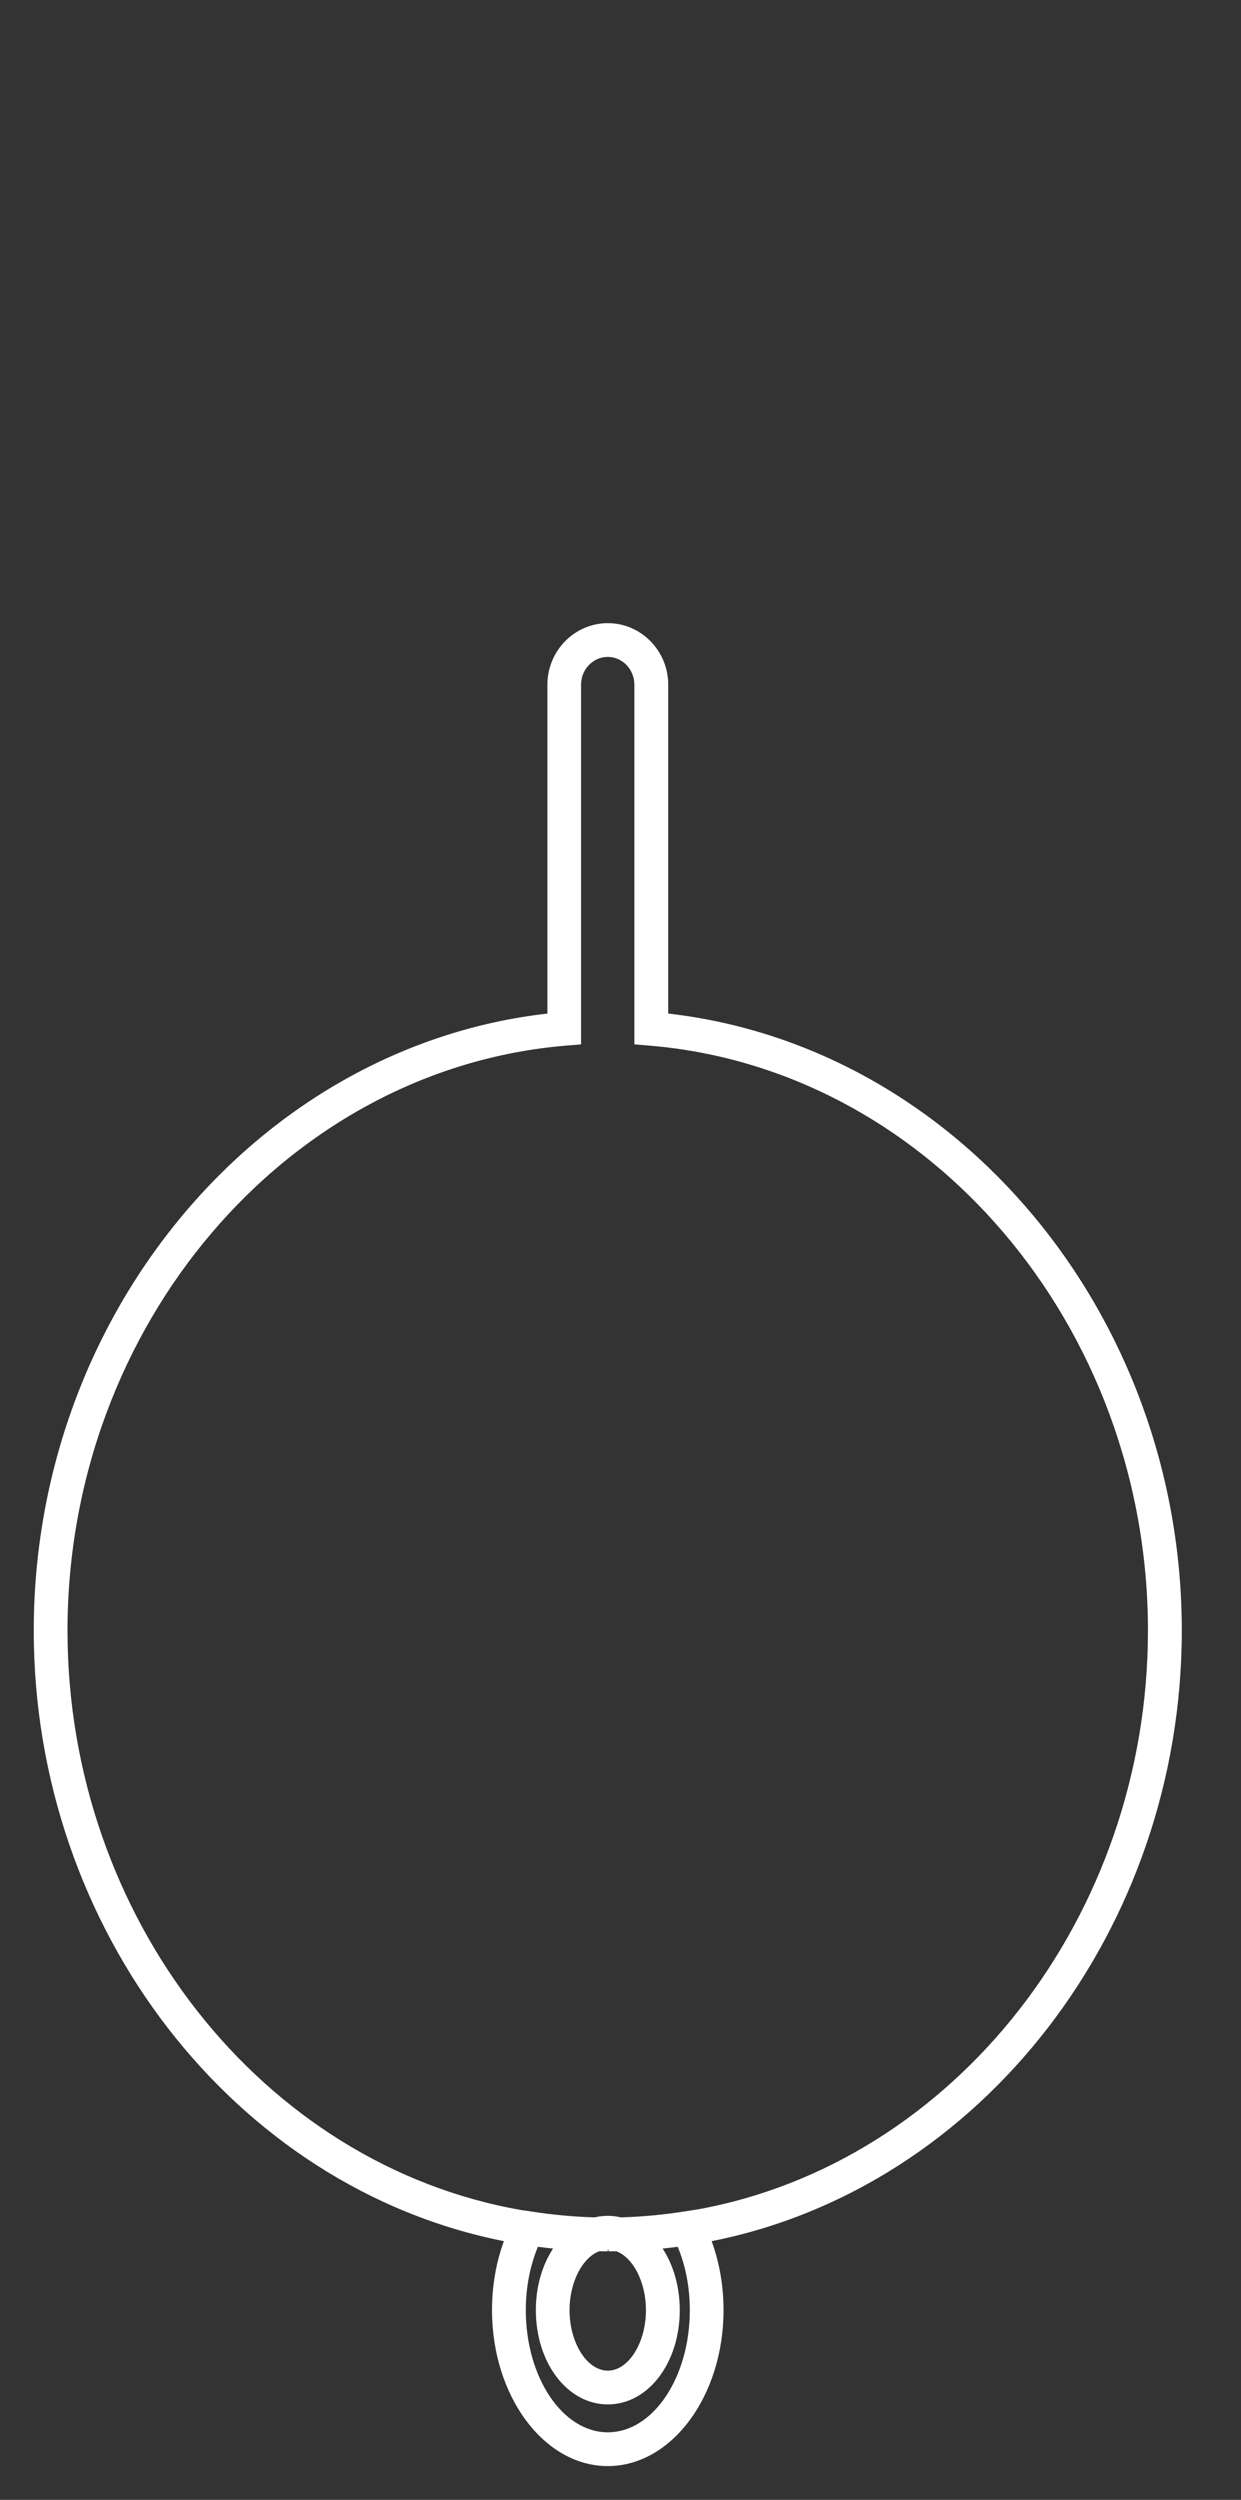 <?xml version="1.0" encoding="utf-8"?>
<!-- Generator: Adobe Illustrator 16.0.0, SVG Export Plug-In . SVG Version: 6.00 Build 0)  -->
<!DOCTYPE svg PUBLIC "-//W3C//DTD SVG 1.1//EN" "http://www.w3.org/Graphics/SVG/1.1/DTD/svg11.dtd">
<svg version="1.1" id="Capa_1" xmlns="http://www.w3.org/2000/svg" xmlns:xlink="http://www.w3.org/1999/xlink" x="0px" y="0px"
	 width="36.77px" height="74.021px" viewBox="0 0 36.77 74.021" enable-background="new 0 0 36.77 74.021" xml:space="preserve">
<rect x="0" y="0" width="36.77" height="74.021" fill="#333333" stroke="none"/>
<g>
	<path fill="#FFFFFF" d="M18.008,73.021c-1.892,0-3.43-2.072-3.43-4.619c0-0.715,0.12-1.408,0.352-2.041
		C6.945,64.78,1,57.129,1,48.283c0-9.366,6.648-17.297,15.219-18.271v-9.736c0-1.006,0.804-1.824,1.791-1.824
		c0.986,0,1.789,0.818,1.789,1.824v9.736c8.57,0.975,15.217,8.905,15.217,18.271c0,8.846-5.945,16.497-13.93,18.078
		c0.23,0.633,0.352,1.326,0.352,2.041C21.438,70.949,19.899,73.021,18.008,73.021z M15.938,66.527
		c-0.235,0.568-0.359,1.209-0.359,1.875c0,1.996,1.09,3.619,2.43,3.619s2.43-1.623,2.43-3.619c0-0.666-0.123-1.307-0.359-1.875
		c-0.148,0.02-0.299,0.037-0.447,0.053c0.32,0.49,0.508,1.129,0.508,1.822c0,1.566-0.936,2.793-2.131,2.793
		c-1.196,0-2.133-1.227-2.133-2.793c0-0.693,0.188-1.332,0.51-1.822C16.236,66.564,16.086,66.547,15.938,66.527z M17.754,66.66
		c-0.505,0.193-0.879,0.926-0.879,1.742c0,0.973,0.519,1.793,1.133,1.793c0.613,0,1.131-0.82,1.131-1.793
		c0-0.818-0.373-1.551-0.877-1.742l-0.232,0.002l-0.001-0.051l0,0v0.051l-0.001-0.051c-0.001,0-0.001,0-0.002,0v0.051v-0.004v0.004
		l-0.001-0.051c-0.002,0-0.003,0-0.005,0v0.051l-0.001-0.051c-0.004,0-0.007,0-0.011,0c0,0,0,0-0.001,0l0.001,0.051L17.754,66.66z
		 M15.449,65.441l0.272,0.039c0.636,0.1,1.273,0.159,1.897,0.177c0.256-0.061,0.521-0.061,0.777,0
		c0.623-0.018,1.262-0.077,1.896-0.177l0.355-0.056l0.002,0.002c7.645-1.381,13.365-8.682,13.365-17.144
		c0-9.018-6.482-16.625-14.758-17.32l-0.459-0.038V20.275c0-0.454-0.354-0.824-0.789-0.824c-0.437,0-0.791,0.37-0.791,0.824v10.649
		l-0.458,0.038C8.484,31.658,2,39.265,2,48.283C2,56.775,7.763,64.098,15.449,65.441z"/>
</g>
</svg>
